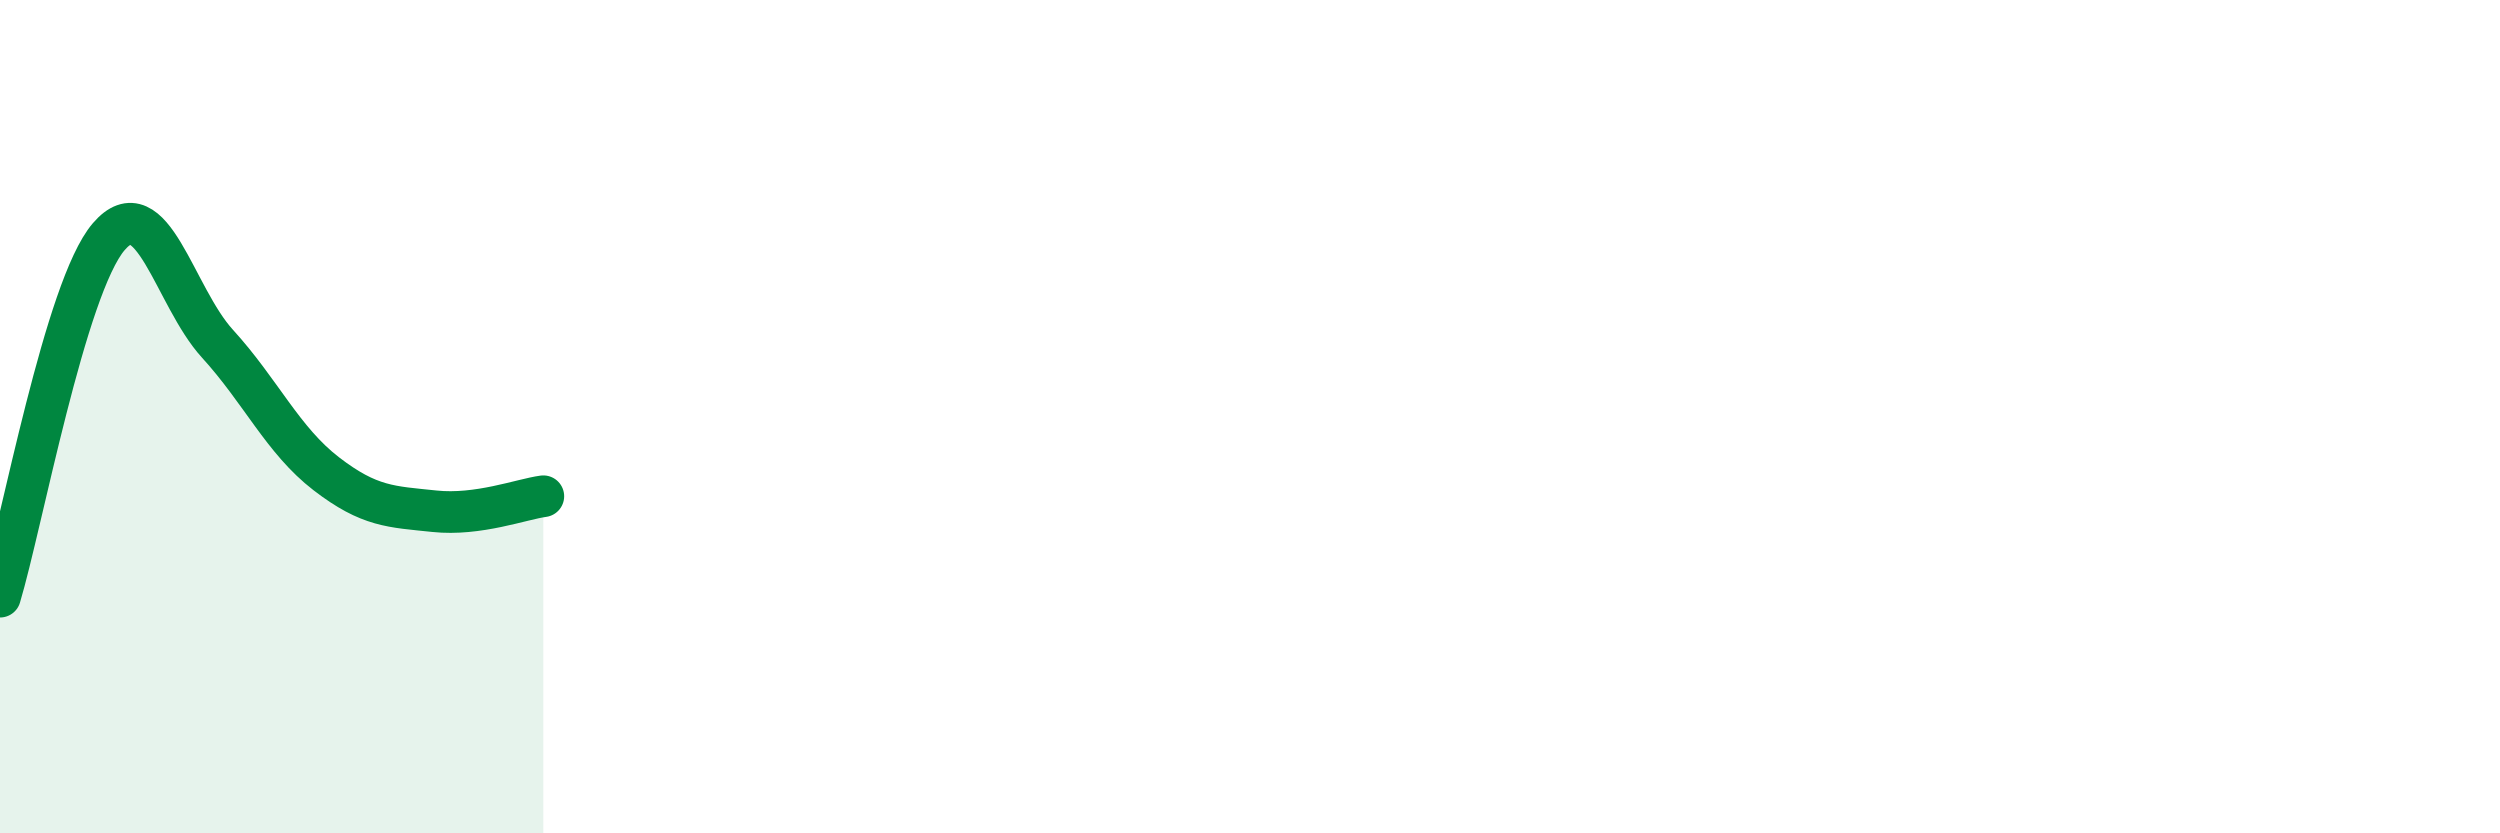 
    <svg width="60" height="20" viewBox="0 0 60 20" xmlns="http://www.w3.org/2000/svg">
      <path
        d="M 0,14.32 C 0.52,12.59 1.57,6.89 2.61,5.68 C 3.65,4.47 4.18,7.11 5.22,8.25 C 6.26,9.39 6.79,10.57 7.83,11.37 C 8.87,12.17 9.39,12.16 10.43,12.27 C 11.47,12.38 12.52,11.98 13.04,11.91L13.04 20L0 20Z"
        fill="#008740"
        opacity="0.1"
        stroke-linecap="round"
        stroke-linejoin="round"
      />
      <path
        d="M 0,14.32 C 0.52,12.59 1.57,6.89 2.61,5.68 C 3.65,4.47 4.18,7.11 5.22,8.25 C 6.26,9.39 6.79,10.57 7.83,11.37 C 8.87,12.17 9.39,12.16 10.43,12.27 C 11.47,12.38 12.52,11.98 13.04,11.91"
        stroke="#008740"
        stroke-width="1"
        fill="none"
        stroke-linecap="round"
        stroke-linejoin="round"
      />
    </svg>
  